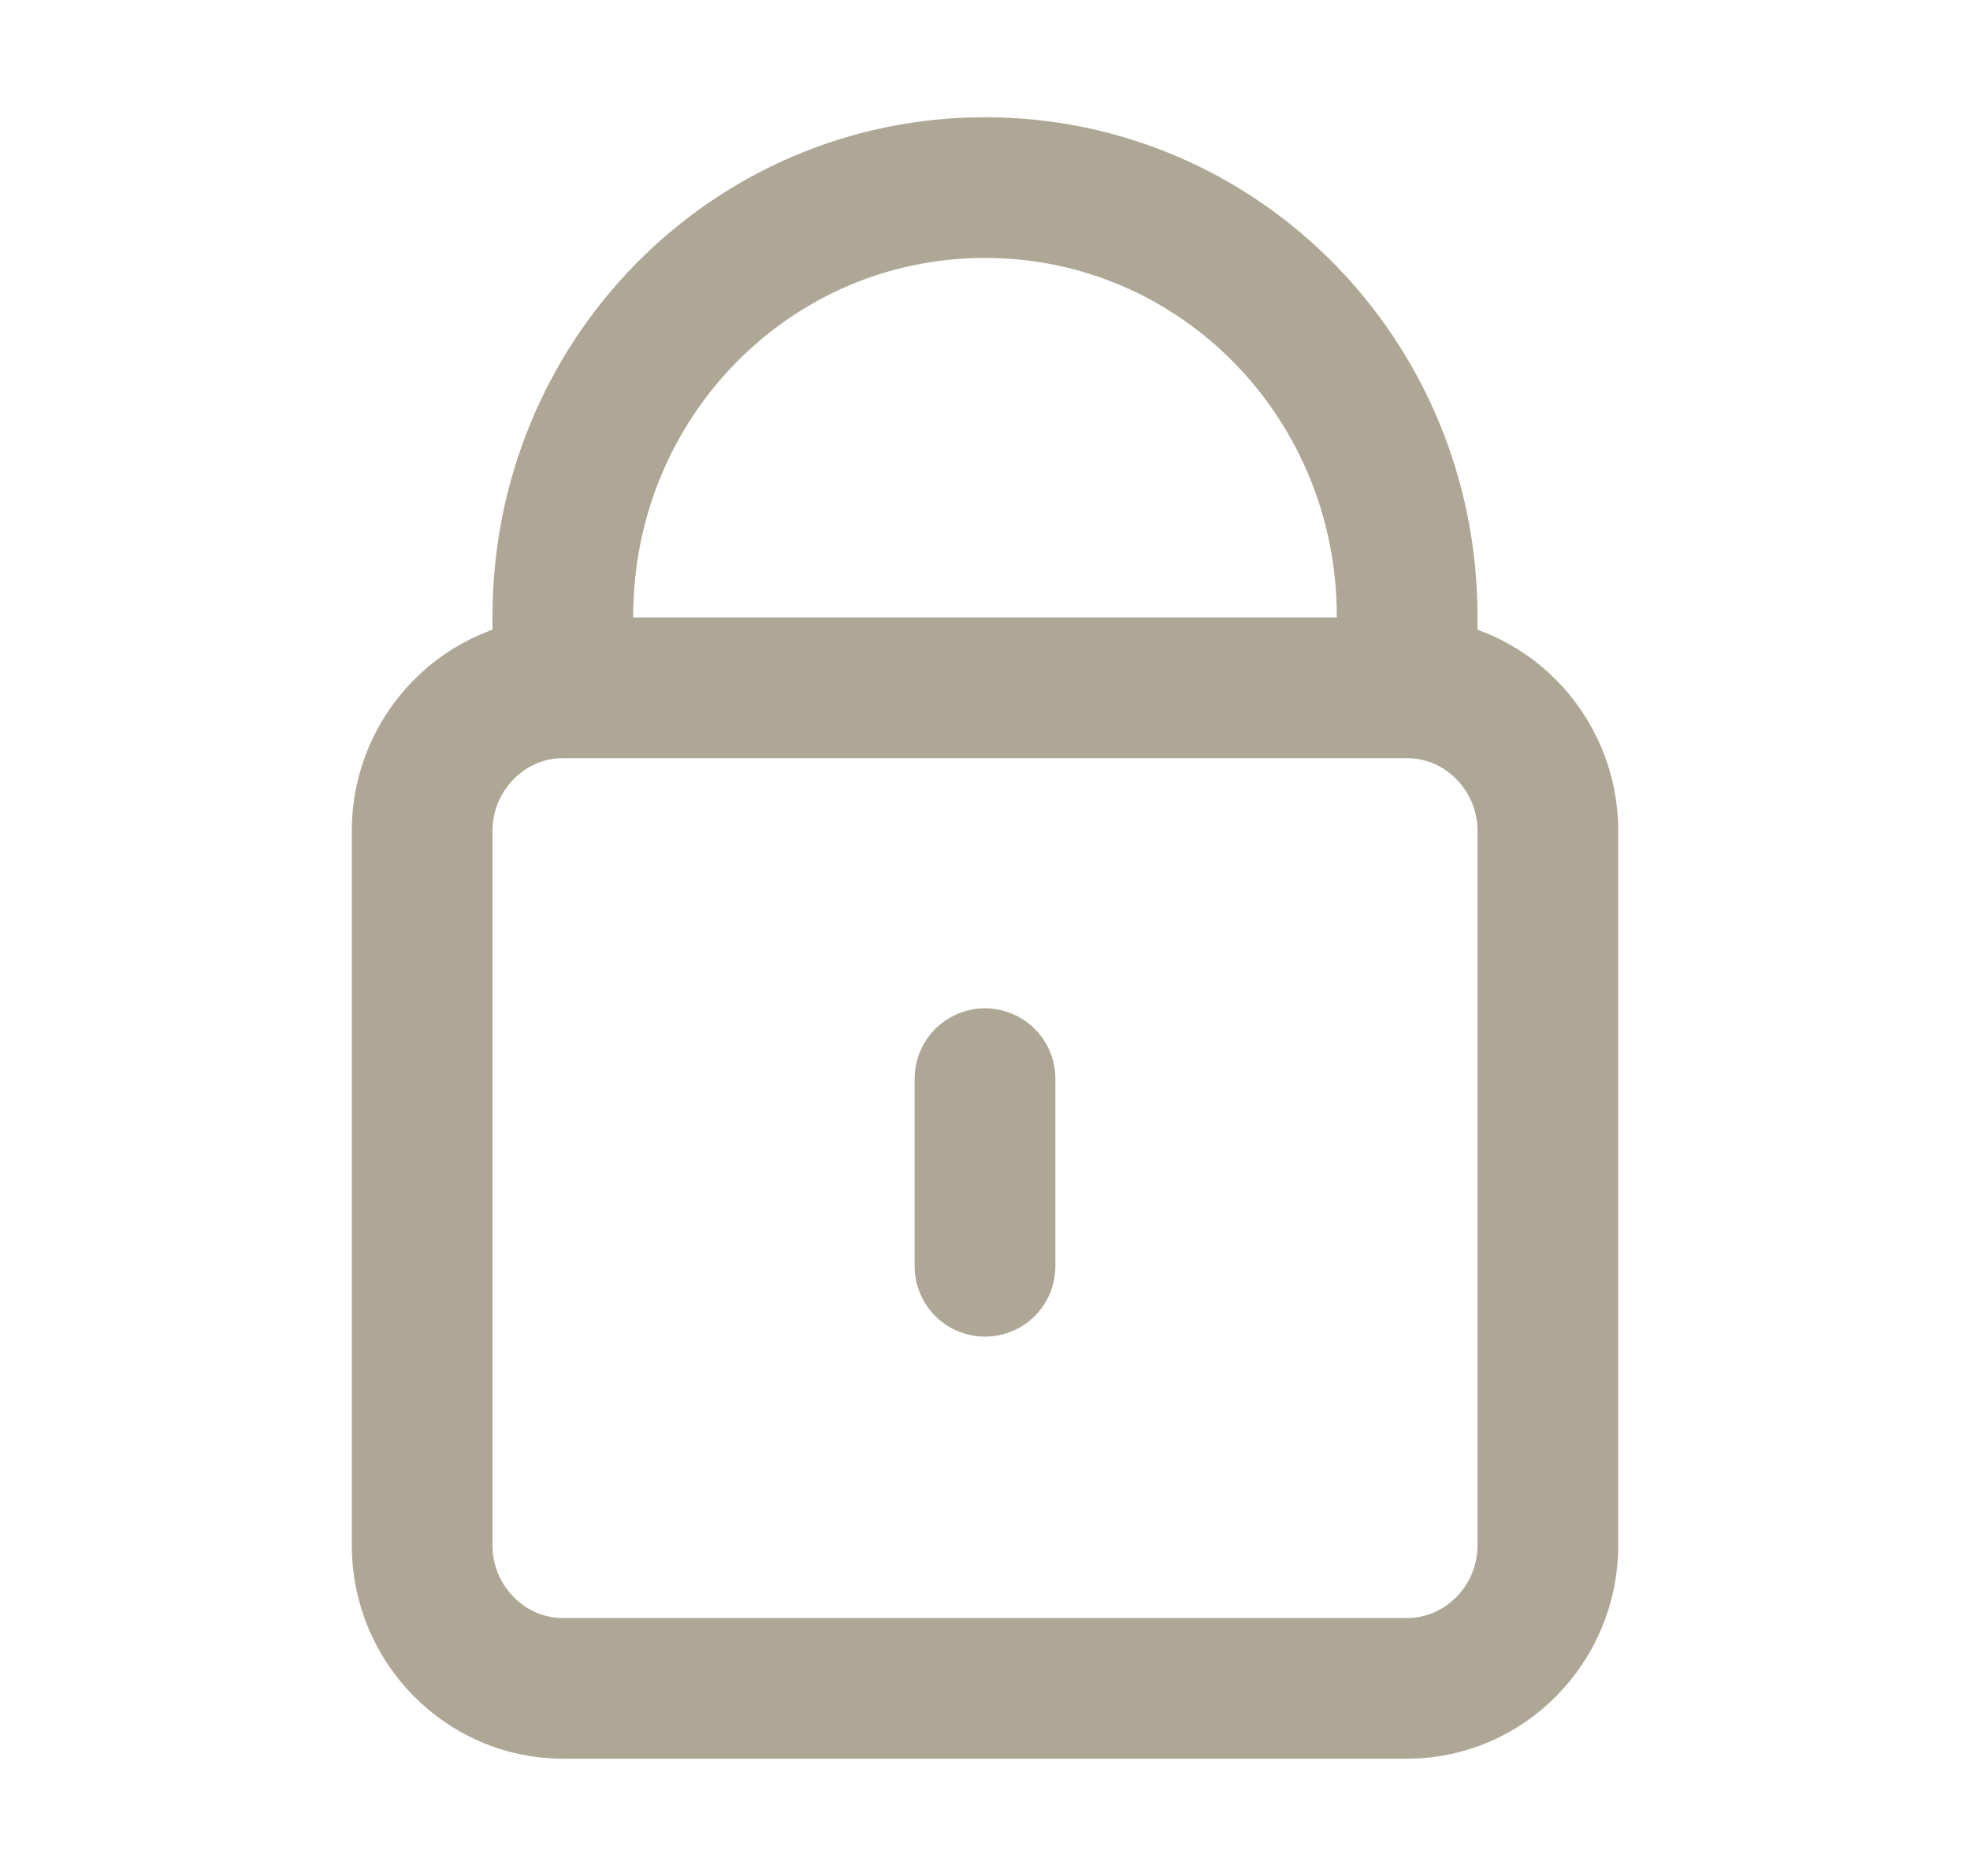 <svg width="21" height="20" viewBox="0 0 21 20" fill="none" xmlns="http://www.w3.org/2000/svg">
<path d="M6 7.333V6.571C6 4.039 8.007 2 10.5 2C12.993 2 15 4.039 15 6.571V7.333M6 7.333C5.175 7.333 4.5 8.019 4.5 8.857V16.476C4.5 17.314 5.175 18 6 18H15C15.825 18 16.5 17.314 16.5 16.476V8.857C16.5 8.019 15.825 7.333 15 7.333M6 7.333H15M10.5 13.5V11.5" stroke="#AEA795" stroke-width="1.5" stroke-linecap="round"/>
</svg>
